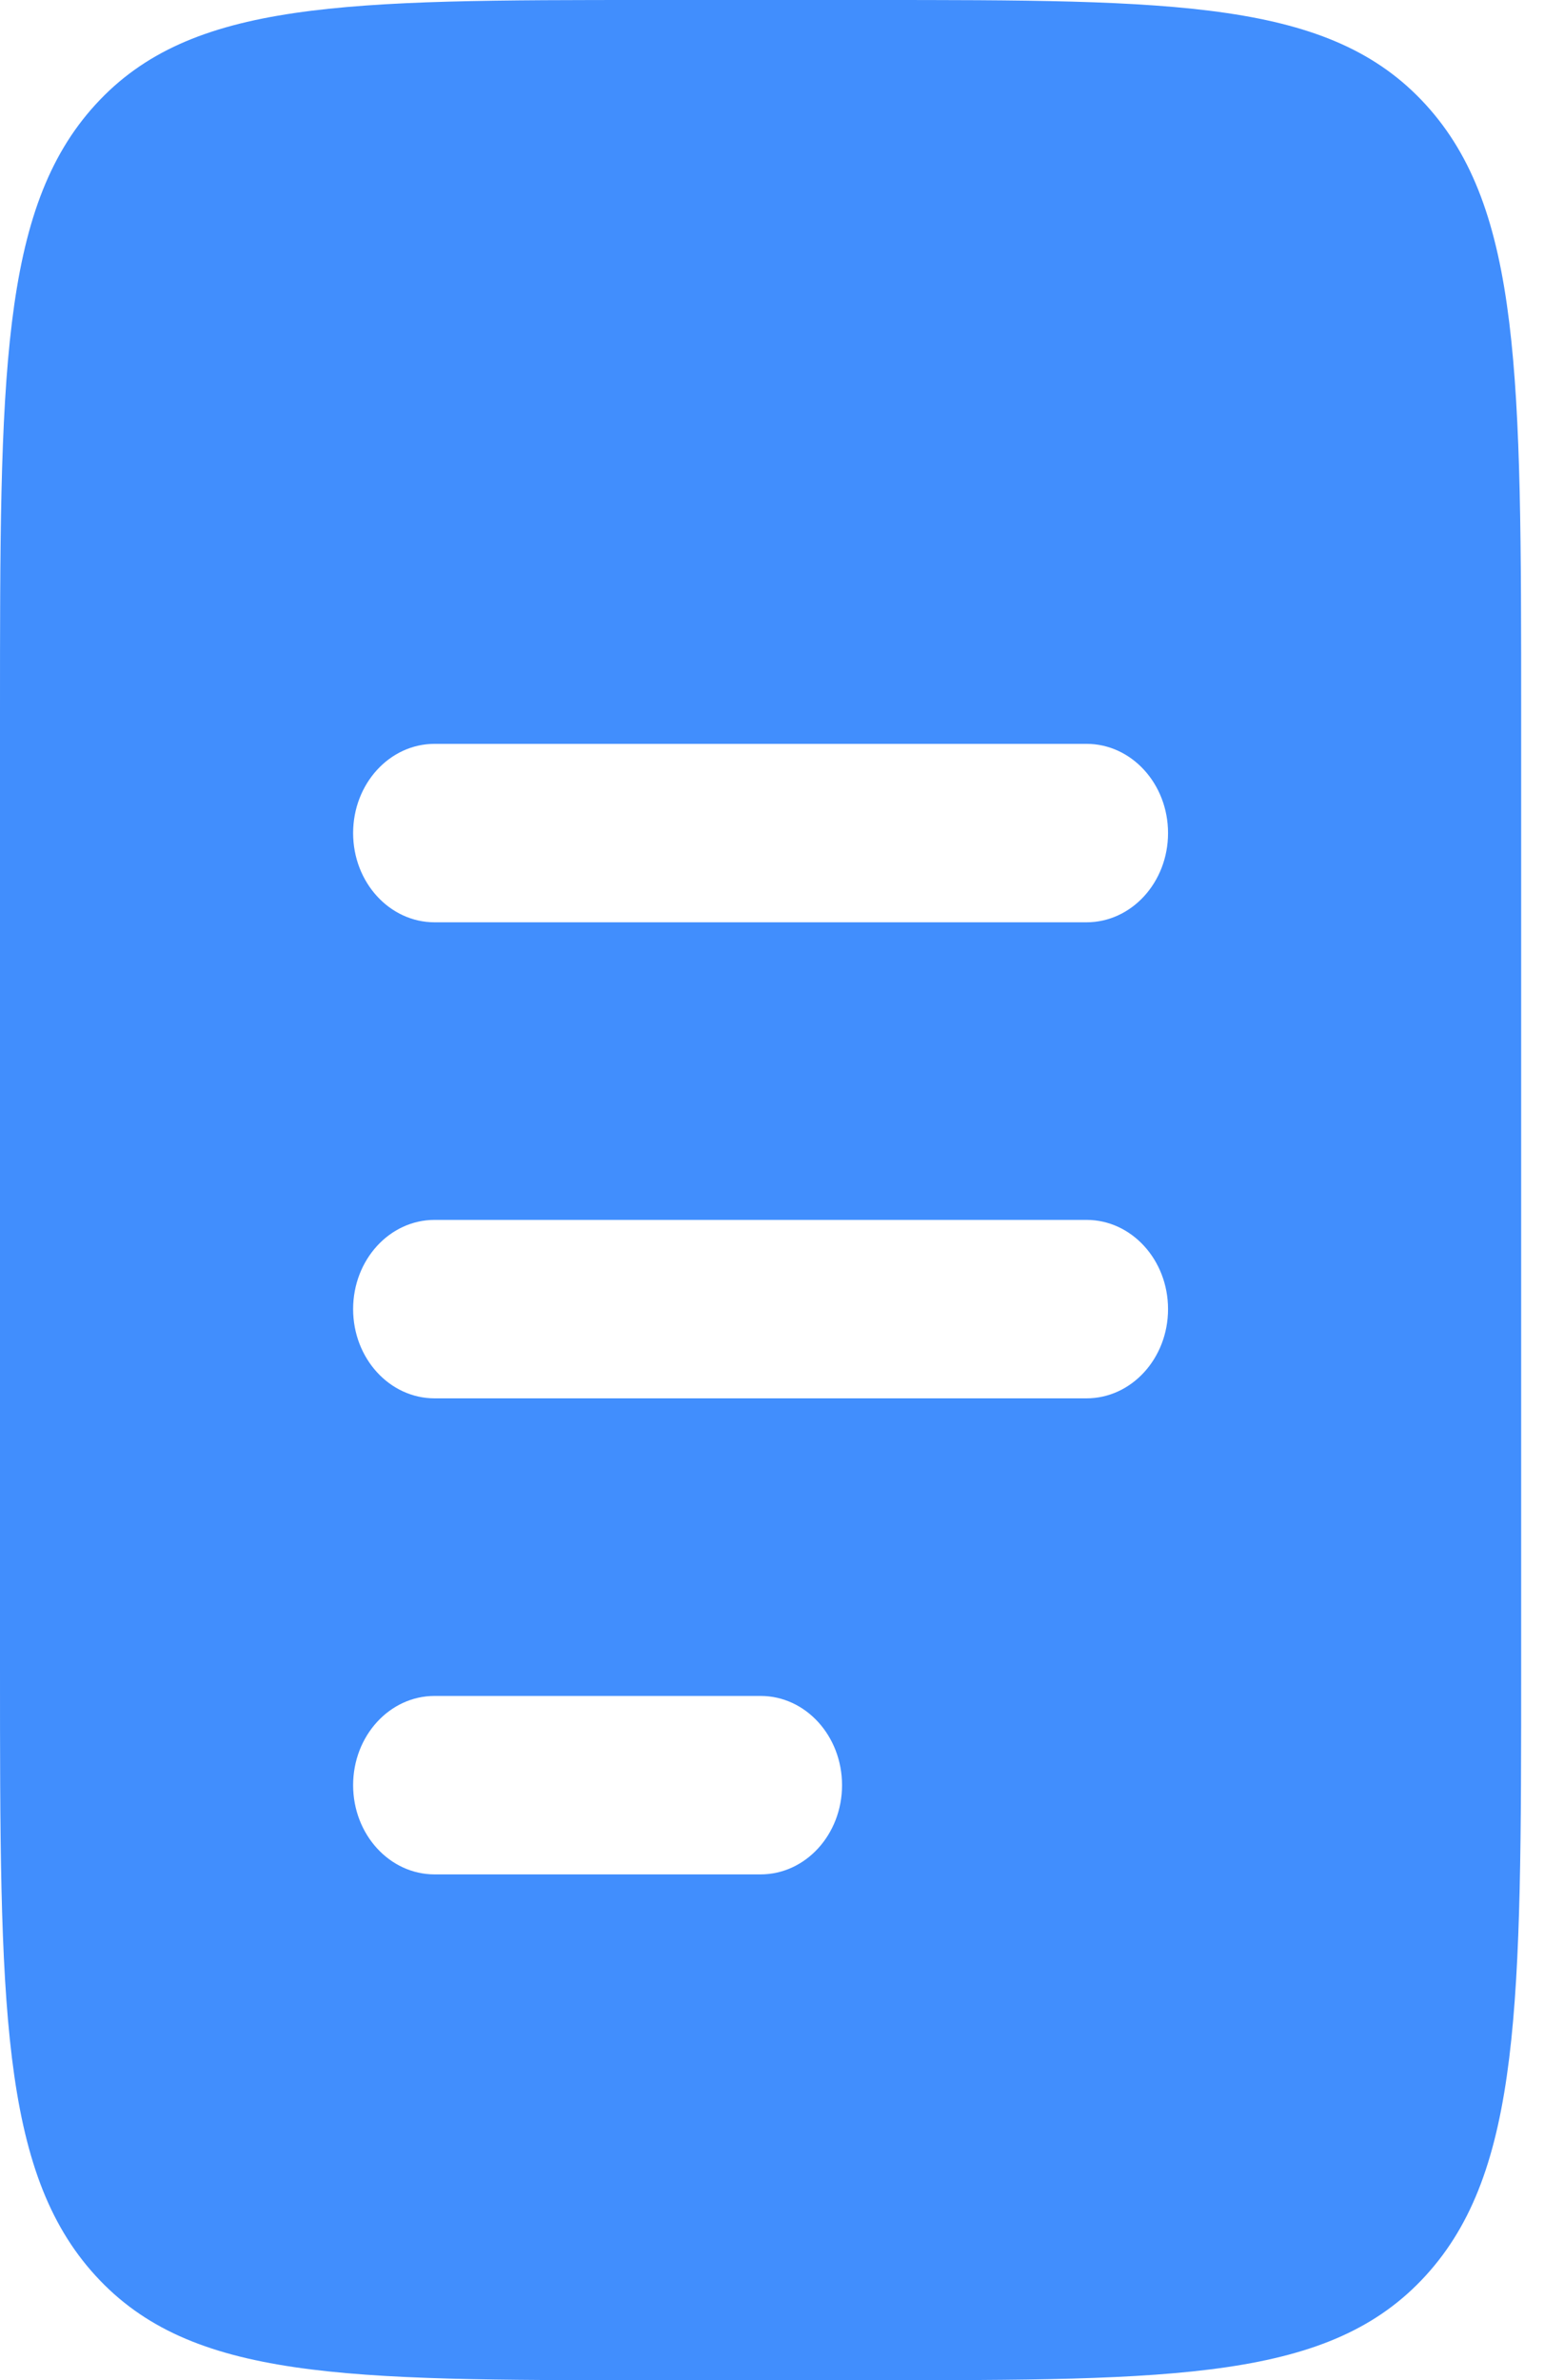 <?xml version="1.0" encoding="utf-8"?>
<svg xmlns="http://www.w3.org/2000/svg" fill="none" height="100%" overflow="visible" preserveAspectRatio="none" style="display: block;" viewBox="0 0 23 35" width="100%">
<path clip-rule="evenodd" d="M1.404 1.538C0 3.075 0 5.55 0 10.5V24.5C0 29.45 0 31.925 1.404 33.462C2.808 35 5.068 35 9.587 35H12.783C17.302 35 19.562 35 20.966 33.462C22.37 31.925 22.37 29.45 22.37 24.5V10.5C22.37 5.55 22.37 3.075 20.966 1.538C19.562 0 17.302 0 12.783 0H9.587C5.068 0 2.808 0 1.404 1.538ZM5.193 26.25C5.193 25.525 5.729 24.938 6.391 24.938H11.185C11.847 24.938 12.383 25.525 12.383 26.25C12.383 26.975 11.847 27.562 11.185 27.562H6.391C5.729 27.562 5.193 26.975 5.193 26.25ZM6.391 17.938C5.729 17.938 5.193 18.525 5.193 19.25C5.193 19.975 5.729 20.562 6.391 20.562H15.978C16.64 20.562 17.177 19.975 17.177 19.25C17.177 18.525 16.64 17.938 15.978 17.938H6.391ZM5.193 12.25C5.193 11.525 5.729 10.938 6.391 10.938H15.978C16.64 10.938 17.177 11.525 17.177 12.25C17.177 12.975 16.64 13.562 15.978 13.562H6.391C5.729 13.562 5.193 12.975 5.193 12.25Z" fill="#418EFD" fill-rule="evenodd" id="Vector"/>
</svg>